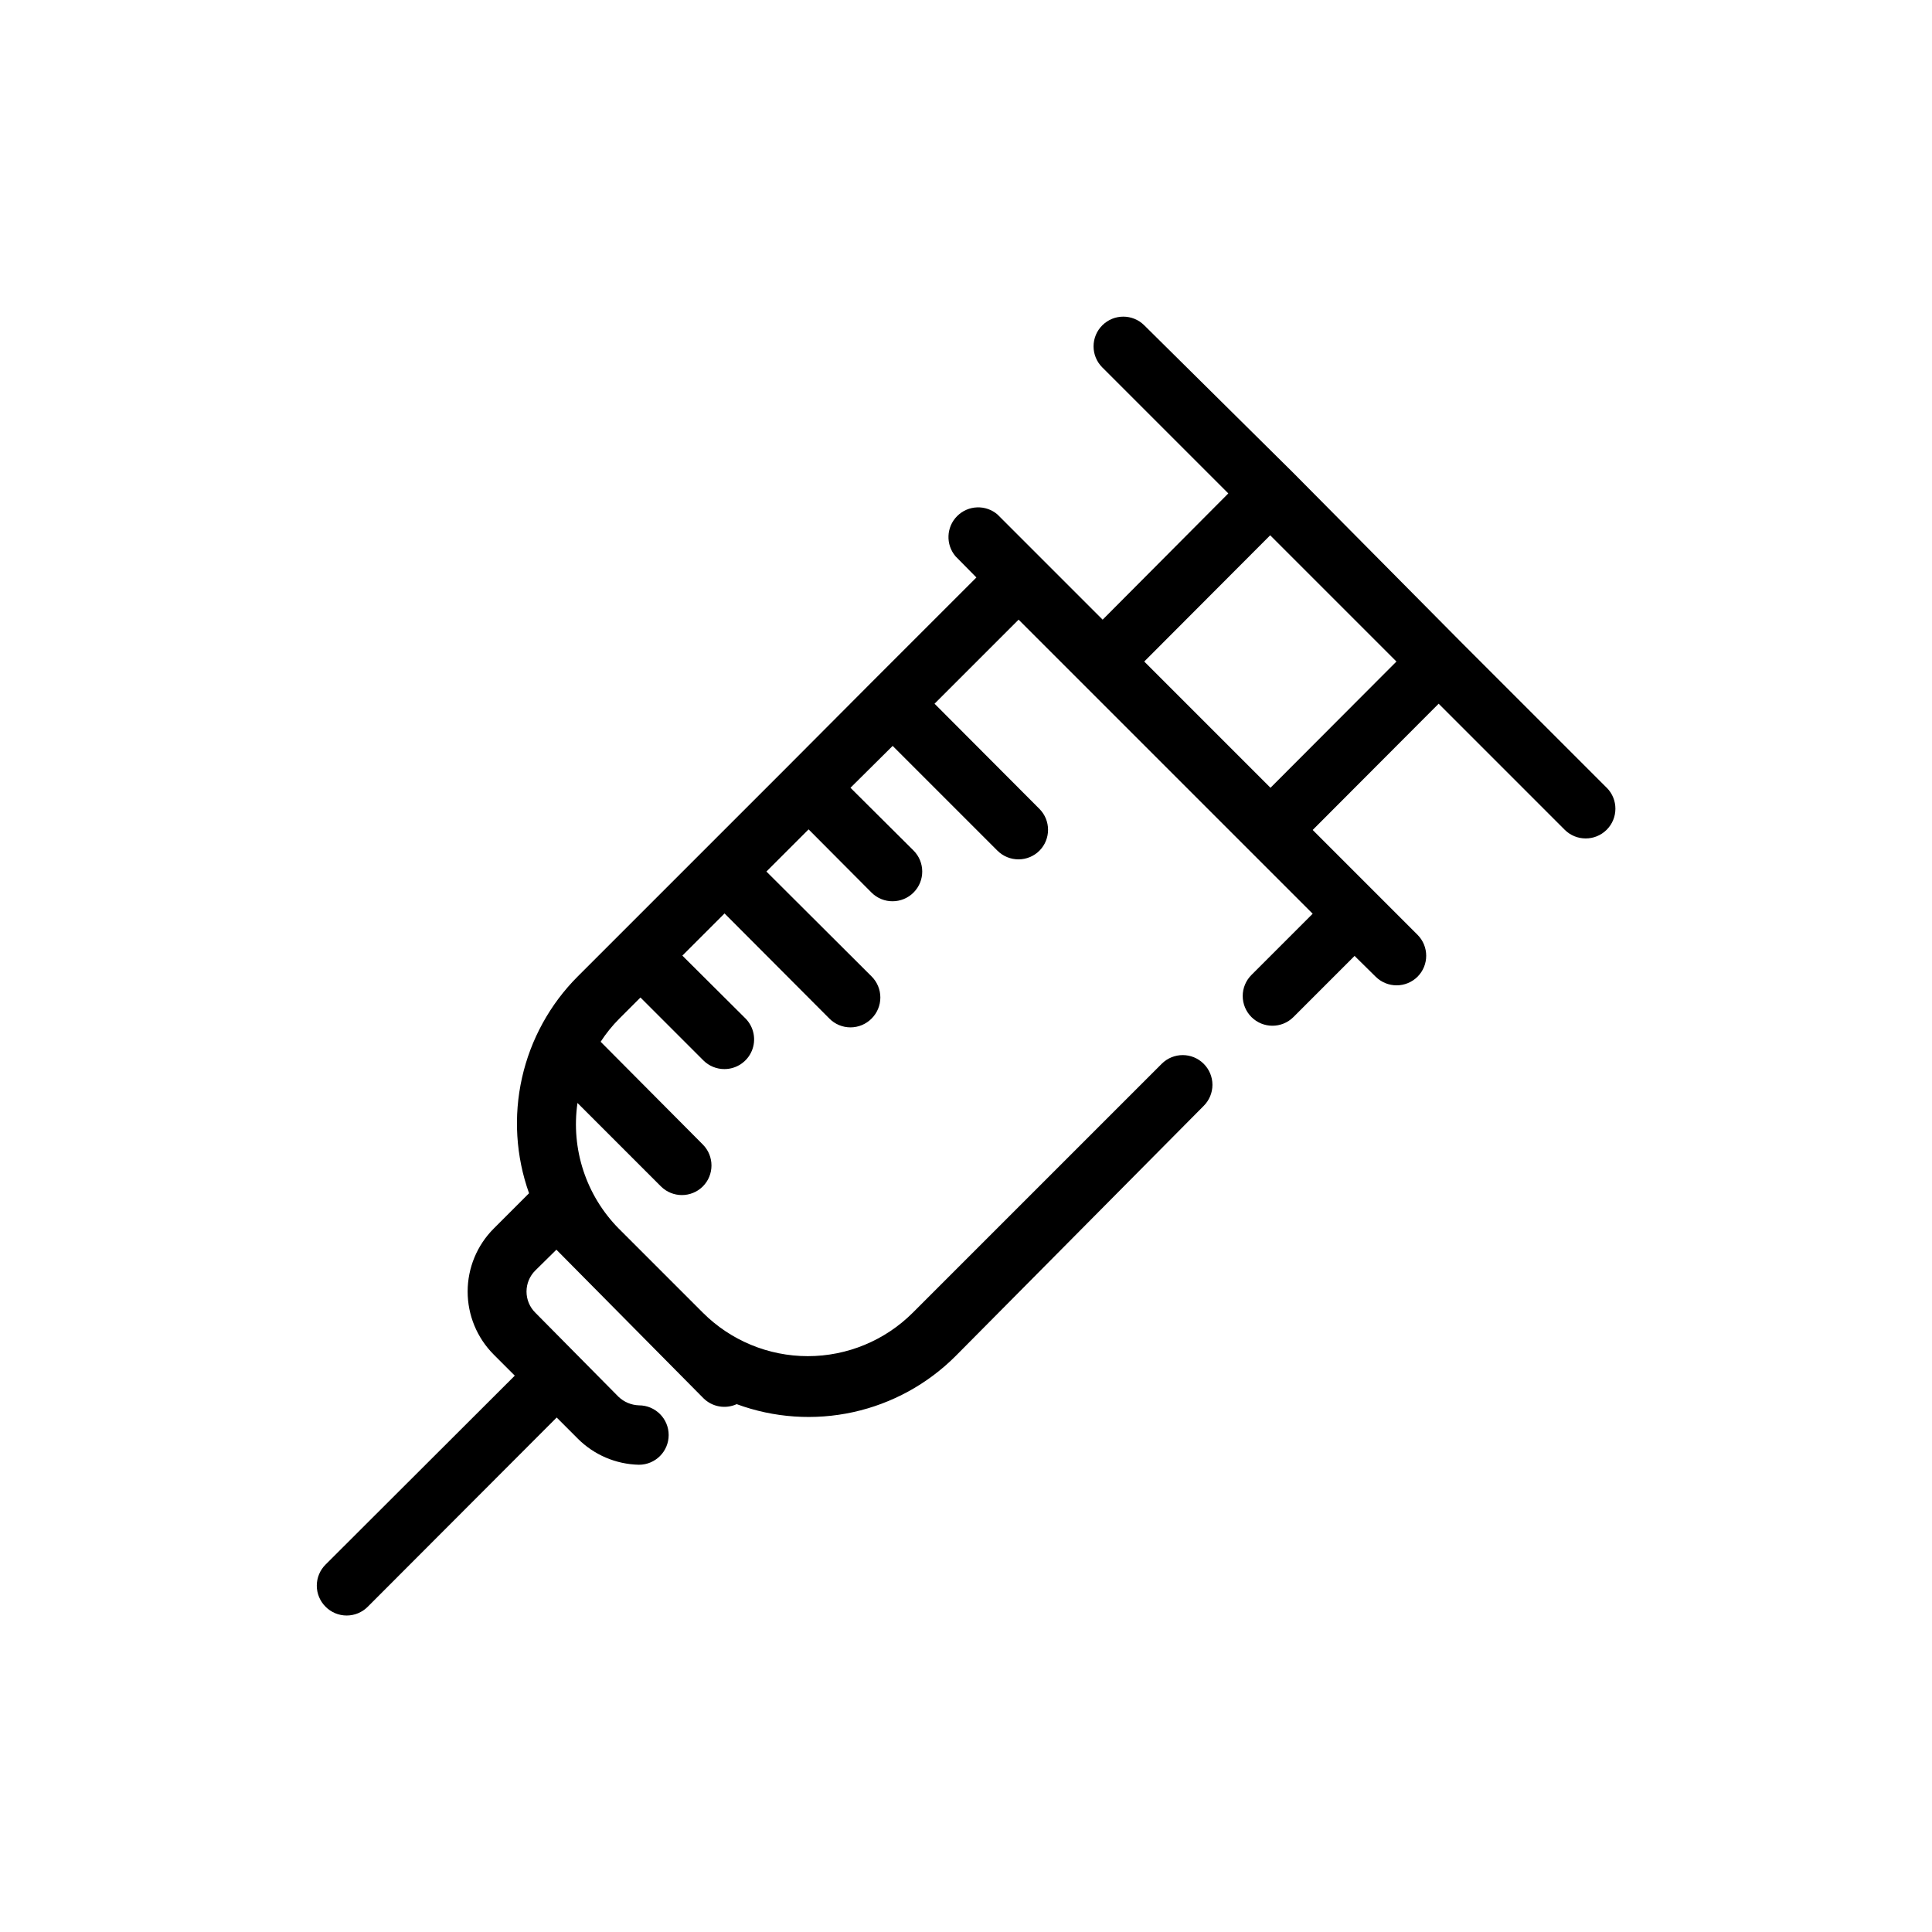 <?xml version="1.0" encoding="UTF-8"?>
<!-- Uploaded to: SVG Repo, www.svgrepo.com, Generator: SVG Repo Mixer Tools -->
<svg fill="#000000" width="800px" height="800px" version="1.1" viewBox="144 144 512 512" xmlns="http://www.w3.org/2000/svg">
 <path d="m569.8 352.77-38.887-38.887-44.32-44.715-39.359-38.965c-3.07-3.051-8.027-3.051-11.098 0-1.492 1.477-2.332 3.488-2.332 5.59 0 2.098 0.84 4.109 2.332 5.59l33.379 33.379-33.301 33.453-27.867-27.867c-3.125-2.676-7.781-2.496-10.688 0.414-2.906 2.906-3.086 7.562-0.414 10.684l5.512 5.59-27.789 27.789-22.199 22.277-55.656 55.656c-7.367 7.375-12.488 16.691-14.773 26.863-2.285 10.172-1.641 20.785 1.863 30.602l-9.367 9.367c-4.422 4.43-6.906 10.434-6.906 16.691 0 6.258 2.484 12.258 6.906 16.688l5.59 5.59-50.145 50.066c-1.488 1.477-2.328 3.488-2.328 5.586 0 2.102 0.84 4.113 2.328 5.59 1.477 1.492 3.492 2.328 5.59 2.328 2.098 0 4.109-0.836 5.59-2.328l50.066-50.145 5.59 5.59h-0.004c4.309 4.316 10.121 6.801 16.219 6.926 4.348 0 7.871-3.523 7.871-7.871s-3.523-7.871-7.871-7.871c-2.031-0.066-3.965-0.879-5.434-2.281l-22.039-22.281c-1.492-1.477-2.328-3.488-2.328-5.586 0-2.102 0.836-4.113 2.328-5.59l5.59-5.512 38.965 39.359c2.324 2.309 5.836 2.938 8.816 1.574 9.879 3.641 20.594 4.371 30.875 2.113 10.281-2.262 19.699-7.418 27.141-14.863l65.734-66.285c1.488-1.477 2.328-3.488 2.328-5.586 0-2.102-0.84-4.113-2.328-5.59-3.07-3.055-8.031-3.055-11.102 0l-65.969 65.969v-0.004c-7.379 7.379-17.391 11.527-27.828 11.527-10.434 0-20.445-4.148-27.824-11.527l-22.277-22.277h-0.004c-8.66-8.773-12.707-21.098-10.941-33.297l22.121 22.121c3.07 3.051 8.031 3.051 11.102 0 3.051-3.07 3.051-8.031 0-11.102l-27.082-27.238c1.43-2.215 3.094-4.273 4.961-6.137l5.59-5.59 16.688 16.688c1.484 1.473 3.496 2.297 5.59 2.281 3.164-0.012 6.012-1.918 7.231-4.836 1.219-2.918 0.57-6.285-1.641-8.543l-16.766-16.688 11.18-11.18 27.789 27.867h-0.004c1.477 1.488 3.488 2.328 5.586 2.328 2.102 0 4.113-0.84 5.59-2.328 1.492-1.48 2.328-3.492 2.328-5.59 0-2.102-0.836-4.113-2.328-5.59l-27.867-27.789 11.18-11.176 16.688 16.766c3.086 3.066 8.074 3.047 11.141-0.039 3.062-3.086 3.047-8.074-0.039-11.141l-16.691-16.609 11.18-11.098 27.789 27.789v-0.004c1.484 1.477 3.496 2.297 5.59 2.285 2.062-0.008 4.043-0.828 5.508-2.285 3.055-3.07 3.055-8.027 0-11.098l-27.789-27.867 22.277-22.277 77.934 77.934-16.215 16.215c-1.488 1.48-2.328 3.492-2.328 5.59 0 2.098 0.84 4.109 2.328 5.59 3.07 3.051 8.031 3.051 11.102 0l16.215-16.215 5.59 5.512v-0.004c3.07 3.051 8.027 3.051 11.098 0 3.055-3.07 3.055-8.027 0-11.098l-27.789-27.789 33.379-33.457 33.379 33.379c3.062 3.086 8.051 3.102 11.137 0.039 3.086-3.066 3.106-8.055 0.039-11.141zm-89.109 0-33.457-33.457 33.379-33.457 33.457 33.457z"/>
</svg>